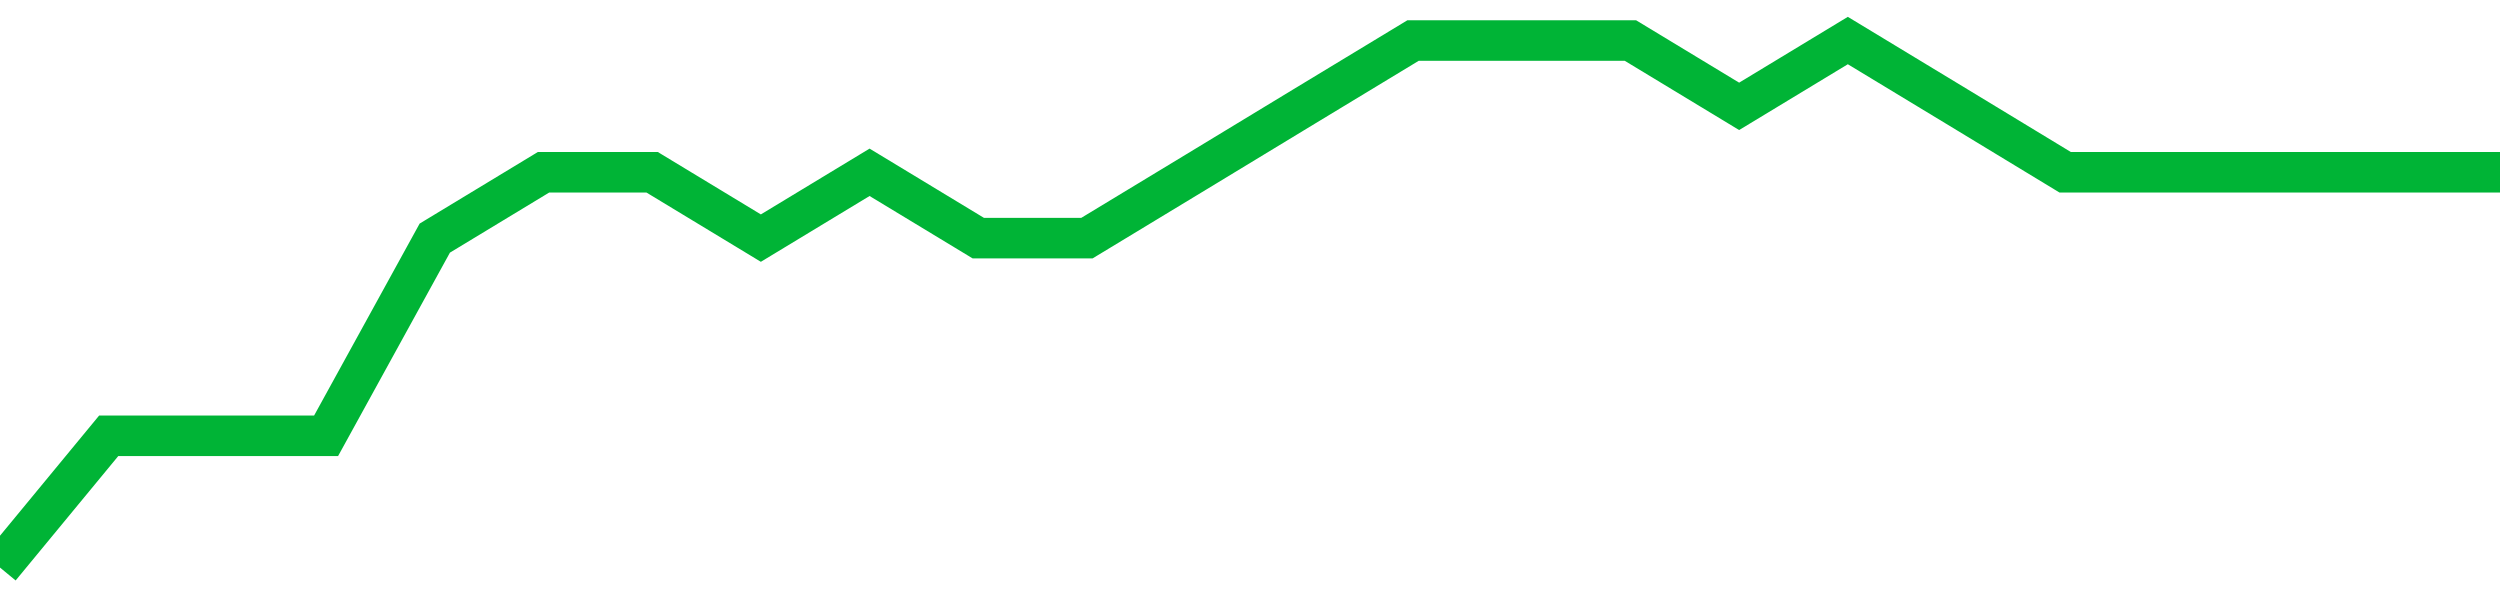 <!-- Generated with https://github.com/jxxe/sparkline/ --><svg viewBox="0 0 185 45" class="sparkline" xmlns="http://www.w3.org/2000/svg"><path class="sparkline--fill" d="M 0 42 L 0 42 L 8.043 32.25 L 16.087 32.25 L 24.13 32.25 L 32.174 17.62 L 40.217 12.75 L 48.261 12.75 L 56.304 17.62 L 64.348 12.75 L 72.391 17.62 L 80.435 17.62 L 88.478 12.75 L 96.522 7.87 L 104.565 3 L 112.609 3 L 120.652 3 L 128.696 7.87 L 136.739 3 L 144.783 7.87 L 152.826 12.75 L 160.87 12.75 L 168.913 12.75 L 176.957 12.75 L 185 12.75 V 45 L 0 45 Z" stroke="none" fill="none" ></path><path class="sparkline--line" d="M 0 42 L 0 42 L 8.043 32.25 L 16.087 32.25 L 24.13 32.25 L 32.174 17.62 L 40.217 12.75 L 48.261 12.75 L 56.304 17.62 L 64.348 12.75 L 72.391 17.62 L 80.435 17.62 L 88.478 12.75 L 96.522 7.87 L 104.565 3 L 112.609 3 L 120.652 3 L 128.696 7.87 L 136.739 3 L 144.783 7.87 L 152.826 12.75 L 160.87 12.75 L 168.913 12.75 L 176.957 12.75 L 185 12.75" fill="none" stroke-width="3" stroke="#00B436" ></path></svg>